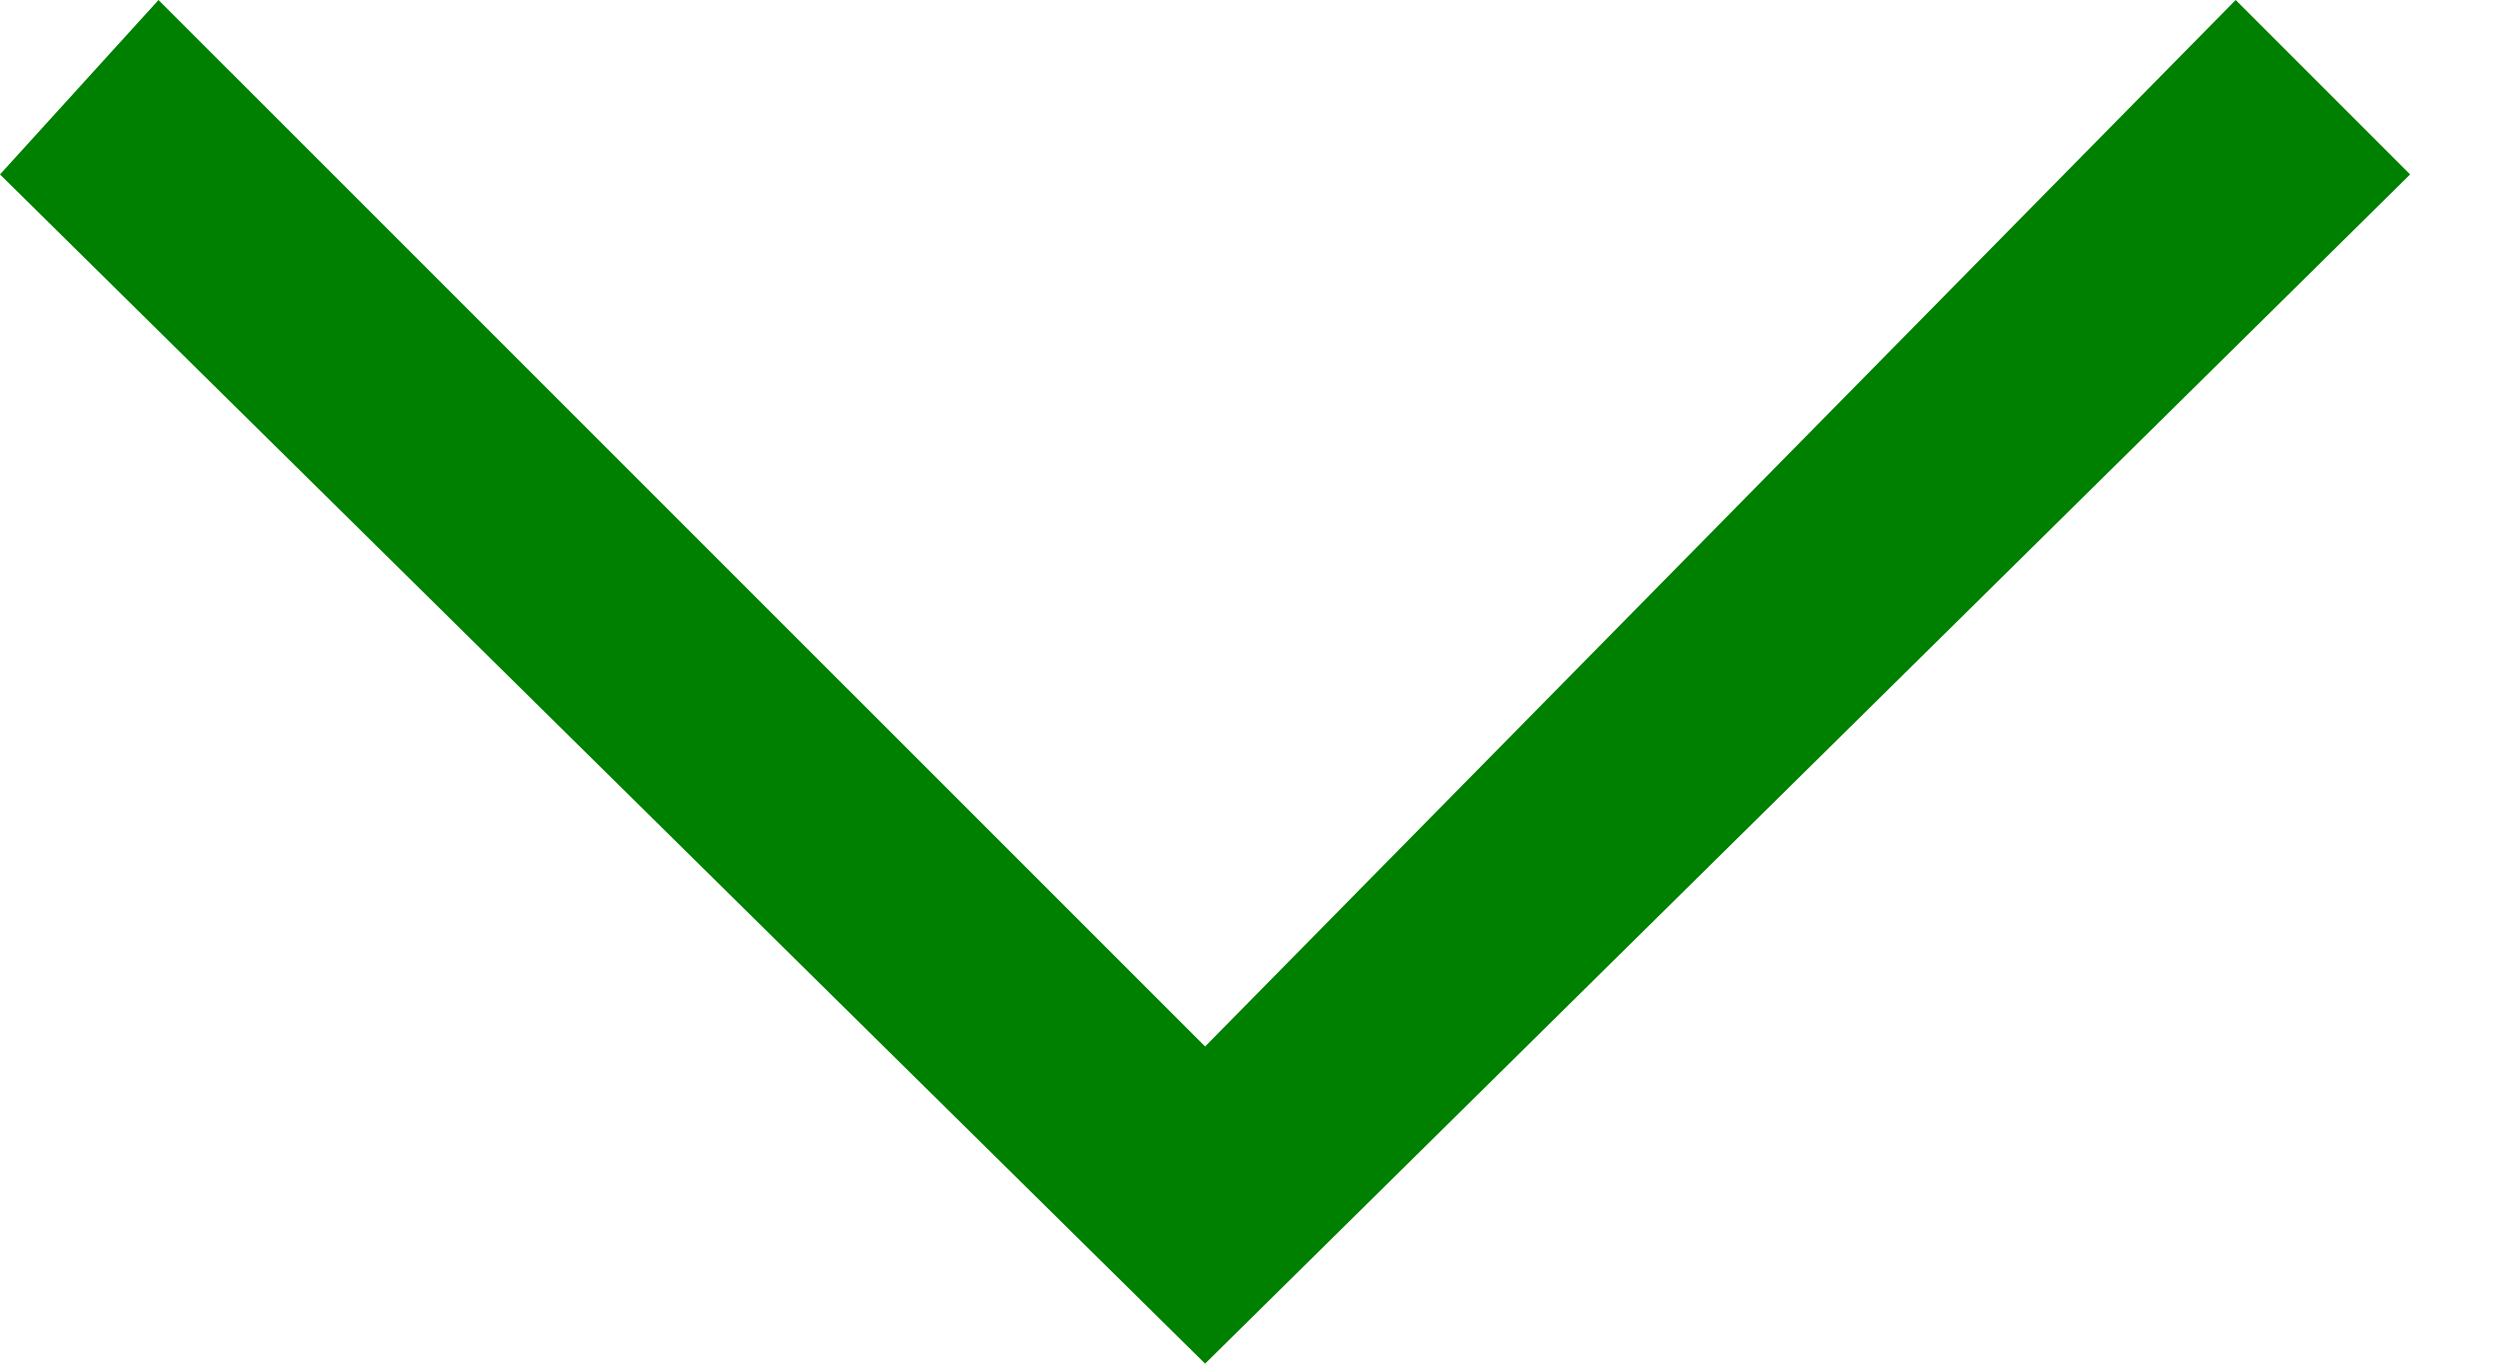 <svg width="22" height="12" viewBox="0 0 22 12" fill="none" xmlns="http://www.w3.org/2000/svg">
<path d="M10.605 12L-4.57445e-07 1.535L1.395 -6.09926e-08L10.605 9.209L19.674 -8.59996e-07L21.209 1.535L10.605 12Z" fill="green"/>
</svg>
